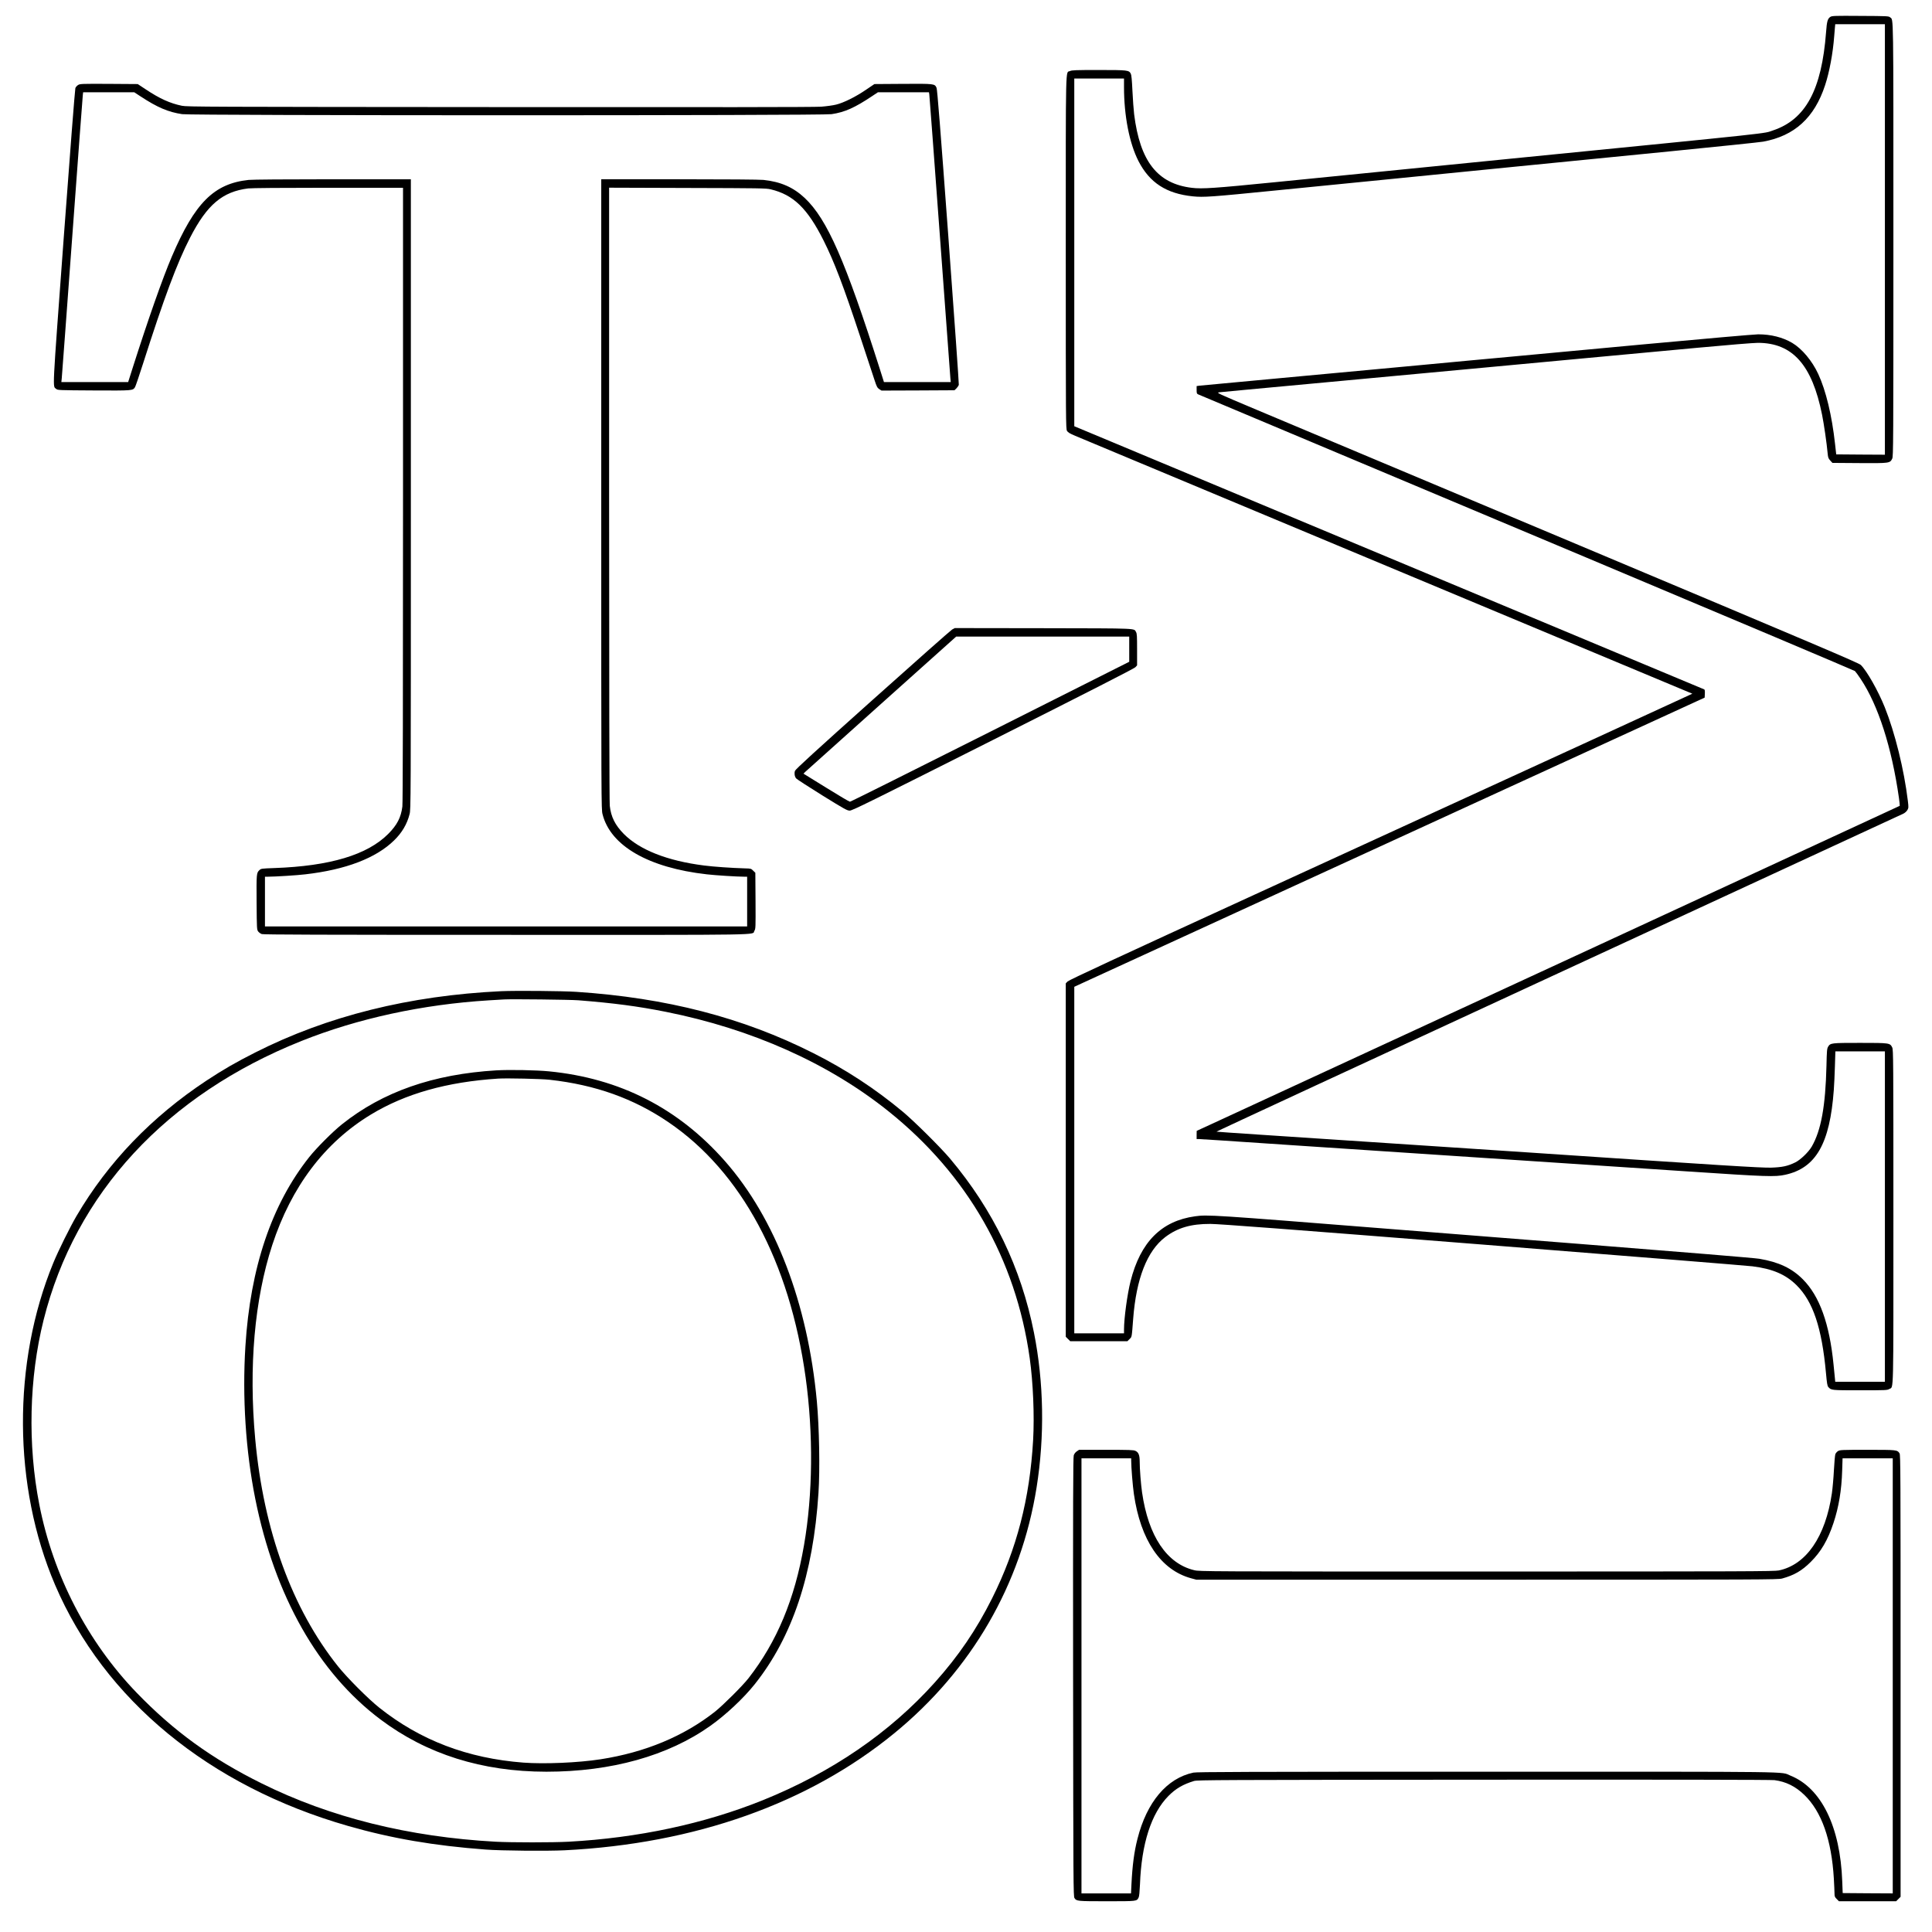<?xml version="1.0" encoding="UTF-8" standalone="yes"?>
<svg version="1.0" xmlns="http://www.w3.org/2000/svg" width="100%" height="100%" viewBox="0 0 2953 2953" preserveAspectRatio="xMidYMid meet">
  <g transform="translate(0,2953) scale(0.1,-0.1)" fill="#000000" stroke="none">
    <path d="M27978 29273 c-43 -27 -55 -67 -67 -233 -67 -883 -312 -1337 -813
-1504 -153 -51 138 -20 -3993 -430 -583 -58 -1445 -144 -1915 -191 -470 -46
-1242 -123 -1715 -171 -903 -90 -1101 -104 -1256 -85 -526 62 -794 403 -884
1124 -8 67 -20 228 -26 357 -8 170 -15 242 -25 263 -29 55 -45 57 -490 57
-355 0 -410 -2 -440 -16 -69 -33 -64 206 -64 -2771 0 -2618 1 -2699 19 -2729
15 -24 42 -40 127 -76 60 -25 2206 -922 4769 -1993 2563 -1071 4661 -1948
4662 -1948 1 -2 -1810 -833 -6682 -3067 -2095 -960 -2847 -1310 -2867 -1331
l-28 -29 0 -2701 0 -2701 34 -34 34 -34 437 0 437 0 33 33 c36 36 33 17 55
307 47 617 213 1041 491 1252 188 142 392 202 689 201 123 0 1182 -80 4165
-316 2200 -174 4054 -323 4120 -332 307 -38 508 -124 675 -289 252 -250 386
-651 449 -1338 15 -165 21 -201 37 -219 44 -49 46 -49 486 -49 397 0 414 1
446 20 67 41 62 -167 62 2637 0 2406 -1 2550 -18 2583 -34 69 -38 70 -490 70
-443 0 -455 -1 -490 -59 -17 -28 -20 -62 -25 -289 -15 -620 -82 -989 -225
-1237 -50 -85 -172 -203 -252 -242 -116 -57 -198 -74 -370 -80 -150 -4 -766
34 -3705 232 -360 24 -2941 195 -4155 275 -333 22 -610 41 -616 43 -7 1 2345
1091 5225 2422 2880 1331 5254 2429 5276 2440 22 11 48 35 59 54 18 32 19 40
7 140 -58 480 -197 1041 -353 1431 -102 253 -275 559 -367 647 -31 30 -671
302 -4306 1830 -2348 986 -4557 1915 -4909 2062 -635 267 -638 269 -590 275
27 3 681 65 1454 136 1534 142 2206 205 2690 250 173 16 776 72 1340 125 564
52 1387 129 1830 170 462 43 854 75 920 75 528 -1 827 -336 980 -1100 28 -139
71 -433 85 -589 6 -65 11 -78 40 -110 l33 -36 414 -3 c463 -3 465 -2 500 68
17 33 18 214 18 3348 0 3564 3 3350 -50 3397 -21 19 -38 20 -454 22 -393 3
-433 1 -458 -14z m832 -3403 l0 -3290 -372 2 -372 3 -18 160 c-48 437 -140
817 -257 1069 -93 201 -248 386 -398 475 -144 85 -324 131 -520 131 -56 0
-852 -70 -1770 -155 -917 -86 -1812 -169 -1988 -185 -176 -16 -464 -43 -640
-59 -176 -17 -540 -51 -810 -76 -269 -25 -584 -54 -700 -65 -115 -11 -745 -69
-1400 -130 -654 -60 -1209 -112 -1232 -115 l-43 -6 0 -58 c0 -52 3 -59 24 -69
27 -12 -1 0 5925 -2491 2252 -947 4103 -1729 4113 -1738 10 -9 50 -64 88 -121
268 -402 474 -1043 585 -1820 9 -63 14 -116 12 -119 -4 -4 -9914 -4586 -10524
-4866 l-222 -102 -1 -62 0 -63 33 0 c17 0 163 -9 322 -20 160 -11 731 -49
1270 -85 2022 -134 4798 -318 5895 -391 1198 -80 1321 -84 1476 -50 469 102
683 474 743 1296 6 74 13 237 17 363 l7 227 379 0 378 0 0 -2525 0 -2525 -379
0 -380 0 -5 53 c-3 28 -12 123 -21 211 -62 625 -214 1046 -469 1302 -169 170
-369 264 -666 314 -69 12 -1152 101 -2720 225 -1433 113 -2774 219 -2980 235
-2659 211 -2732 216 -2925 189 -514 -71 -834 -394 -985 -992 -50 -200 -100
-566 -100 -739 l0 -58 -380 0 -380 0 0 2649 0 2648 143 66 c185 85 5669 2601
6502 2983 352 161 1169 536 1815 832 l1175 539 3 60 c2 43 -1 62 -10 66 -7 2
-1921 802 -4253 1777 -2332 974 -4495 1878 -4807 2008 l-568 237 0 2658 0
2657 380 0 380 0 0 -129 c0 -442 82 -860 221 -1133 170 -331 427 -498 830
-539 167 -17 279 -9 1279 91 498 49 1315 130 1815 180 501 50 1342 133 1870
186 528 52 1570 155 2315 229 745 74 1393 141 1440 150 479 88 783 365 946
863 66 199 120 492 139 747 3 44 8 104 11 133 l5 52 380 0 379 0 0 -3290z"/>
    <path d="M1194 28231 c-17 -10 -36 -32 -42 -47 -6 -16 -86 -1040 -177 -2276
-180 -2448 -172 -2272 -115 -2323 21 -19 38 -20 576 -23 600 -3 593 -3 628 51
8 12 62 171 120 352 321 1006 522 1546 721 1932 260 505 494 703 888 753 51 6
506 10 1224 10 l1143 0 0 -4688 c0 -3182 -3 -4714 -10 -4770 -21 -167 -81
-282 -215 -417 -319 -321 -890 -493 -1742 -523 -193 -7 -203 -8 -227 -31 -46
-43 -47 -52 -44 -493 3 -405 4 -417 24 -445 11 -15 36 -33 55 -40 26 -9 895
-12 3737 -12 4076 -1 3751 -6 3792 61 20 32 20 46 18 460 l-3 428 -33 32 c-31
32 -35 33 -125 35 -204 6 -480 25 -626 44 -561 71 -984 238 -1227 483 -133
135 -196 262 -214 431 -6 55 -10 1886 -10 4768 l0 4678 1198 -4 c1108 -3 1203
-4 1272 -21 347 -83 561 -290 808 -782 164 -327 304 -696 558 -1464 101 -305
200 -607 221 -670 33 -101 42 -117 72 -138 l35 -22 557 2 558 3 30 29 c16 16
33 41 36 55 3 14 -69 1034 -160 2266 -122 1653 -169 2248 -180 2272 -29 64
-28 64 -513 61 l-437 -3 -130 -88 c-158 -108 -340 -198 -455 -226 -47 -12
-150 -26 -230 -32 -97 -7 -1713 -9 -4915 -6 -4484 3 -4775 4 -4854 20 -183 38
-340 109 -552 250 l-124 82 -440 3 c-417 2 -442 1 -471 -17z m954 -174 c257
-169 423 -240 637 -272 148 -22 9778 -23 9925 0 203 30 356 99 622 277 l87 58
390 0 390 0 5 -32 c3 -18 75 -987 161 -2153 85 -1166 158 -2148 161 -2182 l6
-63 -510 0 -511 0 -61 193 c-529 1664 -806 2296 -1150 2621 -174 163 -366 248
-630 276 -58 6 -566 10 -1287 10 l-1193 0 0 -4813 c0 -4776 0 -4814 20 -4893
122 -483 703 -818 1595 -918 130 -15 459 -36 568 -36 l47 0 0 -380 0 -380
-3685 0 -3685 0 0 380 0 380 48 0 c106 0 445 21 567 36 621 71 1082 248 1359
519 120 117 197 247 236 399 20 79 20 94 20 4893 l0 4813 -1192 0 c-722 0
-1230 -4 -1288 -10 -528 -56 -823 -350 -1174 -1173 -141 -330 -364 -965 -601
-1709 l-66 -208 -510 0 -511 0 6 58 c3 31 76 1009 161 2172 85 1163 158 2134
161 2158 l5 42 391 0 390 0 96 -63z"/>
    <path d="M14553 19908 c-22 -13 -569 -497 -1216 -1076 -874 -782 -1178 -1060
-1186 -1084 -13 -38 -6 -85 17 -115 9 -12 188 -128 397 -258 344 -213 384
-235 423 -235 39 0 319 138 2191 1081 1468 739 2155 1090 2174 1110 l27 29 0
241 c0 204 -2 245 -16 268 -35 60 60 56 -1415 59 l-1355 2 -41 -22z m2707
-300 l0 -193 -2126 -1070 c-1169 -588 -2133 -1070 -2143 -1069 -10 0 -174 97
-364 215 l-346 214 27 27 c15 15 540 486 1167 1047 l1140 1021 1323 0 1322 0
0 -192z"/>
    <path d="M7660 14380 c-1403 -67 -2654 -379 -3755 -935 -300 -152 -485 -258
-745 -429 -839 -554 -1507 -1248 -1990 -2071 -100 -171 -278 -530 -356 -720
-627 -1527 -617 -3412 28 -4920 752 -1756 2354 -3075 4478 -3684 667 -191
1313 -302 2105 -361 232 -18 944 -24 1205 -11 1994 100 3727 715 5038 1788
1183 968 1940 2276 2176 3758 125 783 111 1606 -40 2365 -197 993 -623 1877
-1282 2660 -143 170 -545 569 -722 717 -424 353 -870 645 -1370 897 -1076 543
-2244 845 -3620 936 -215 14 -927 20 -1150 10z m1180 -139 c534 -42 910 -91
1340 -177 1312 -262 2482 -785 3397 -1517 1209 -967 1950 -2261 2162 -3777 52
-372 73 -879 52 -1250 -51 -897 -250 -1666 -627 -2420 -241 -481 -513 -881
-875 -1285 -689 -769 -1575 -1375 -2633 -1802 -893 -359 -1902 -575 -2966
-633 -240 -13 -872 -13 -1115 0 -1326 73 -2527 371 -3575 891 -764 378 -1345
800 -1911 1386 -751 779 -1276 1792 -1488 2876 -180 916 -156 1937 65 2820
485 1937 1876 3441 3944 4267 861 344 1851 558 2860 620 96 6 202 12 235 14
122 7 1004 -3 1135 -13z"/>
    <path d="M7587 13170 c-966 -58 -1739 -328 -2362 -826 -142 -114 -387 -359
-498 -499 -574 -722 -901 -1688 -976 -2890 -49 -779 4 -1600 150 -2330 298
-1489 963 -2662 1914 -3376 708 -532 1553 -798 2535 -799 992 0 1861 242 2507
701 236 167 507 421 677 634 576 722 896 1679 976 2925 24 362 12 1002 -25
1405 -139 1495 -634 2790 -1402 3665 -714 812 -1609 1269 -2693 1375 -192 19
-605 27 -803 15z m816 -144 c697 -78 1279 -285 1812 -647 1115 -756 1855
-2133 2099 -3904 119 -861 110 -1786 -25 -2563 -142 -825 -414 -1476 -849
-2034 -91 -116 -385 -409 -510 -509 -478 -377 -1068 -623 -1750 -729 -343 -53
-858 -75 -1180 -51 -852 65 -1576 341 -2202 839 -170 135 -492 458 -631 632
-702 879 -1138 2076 -1266 3475 -101 1104 -11 2133 260 2964 292 893 801 1567
1509 1996 527 319 1159 498 1945 549 134 8 656 -3 788 -18z"/>
    <path d="M16459 7347 c-21 -14 -39 -37 -47 -61 -10 -30 -12 -721 -10 -3389 3
-3184 4 -3353 21 -3378 32 -48 41 -49 495 -49 467 0 456 -1 486 58 9 18 15 86
20 197 23 624 172 1088 436 1355 111 112 222 177 390 228 51 16 370 17 4425
20 2922 2 4396 -1 4448 -7 175 -23 319 -94 455 -225 265 -255 417 -686 452
-1282 5 -93 10 -193 10 -223 0 -47 4 -57 34 -87 l34 -34 437 0 437 0 34 34 34
34 0 3376 c0 3120 -1 3379 -16 3402 -36 54 -39 54 -491 54 -391 0 -420 -1
-449 -19 -17 -10 -35 -32 -41 -47 -6 -16 -16 -126 -22 -244 -6 -118 -20 -277
-31 -354 -98 -665 -393 -1093 -812 -1180 -70 -14 -491 -16 -4465 -16 -4312 0
-4389 0 -4469 20 -420 100 -702 521 -798 1190 -18 128 -36 355 -36 468 0 100
-17 144 -65 166 -28 14 -91 16 -448 16 l-414 0 -34 -23z m831 -144 c0 -101 23
-383 41 -508 102 -706 410 -1161 873 -1288 l81 -22 4445 0 c4241 0 4448 1
4510 18 184 51 300 118 435 252 159 158 262 334 349 596 81 244 124 500 133
802 l6 187 383 0 384 0 0 -3325 0 -3325 -382 2 -383 3 -7 180 c-30 835 -320
1426 -791 1615 -163 65 223 60 -4640 60 -3726 0 -4432 -3 -4487 -14 -405 -86
-712 -450 -854 -1012 -51 -198 -78 -408 -92 -692 l-7 -142 -378 0 -379 0 0
3325 0 3325 380 0 380 0 0 -37z"/>
  </g>
</svg>